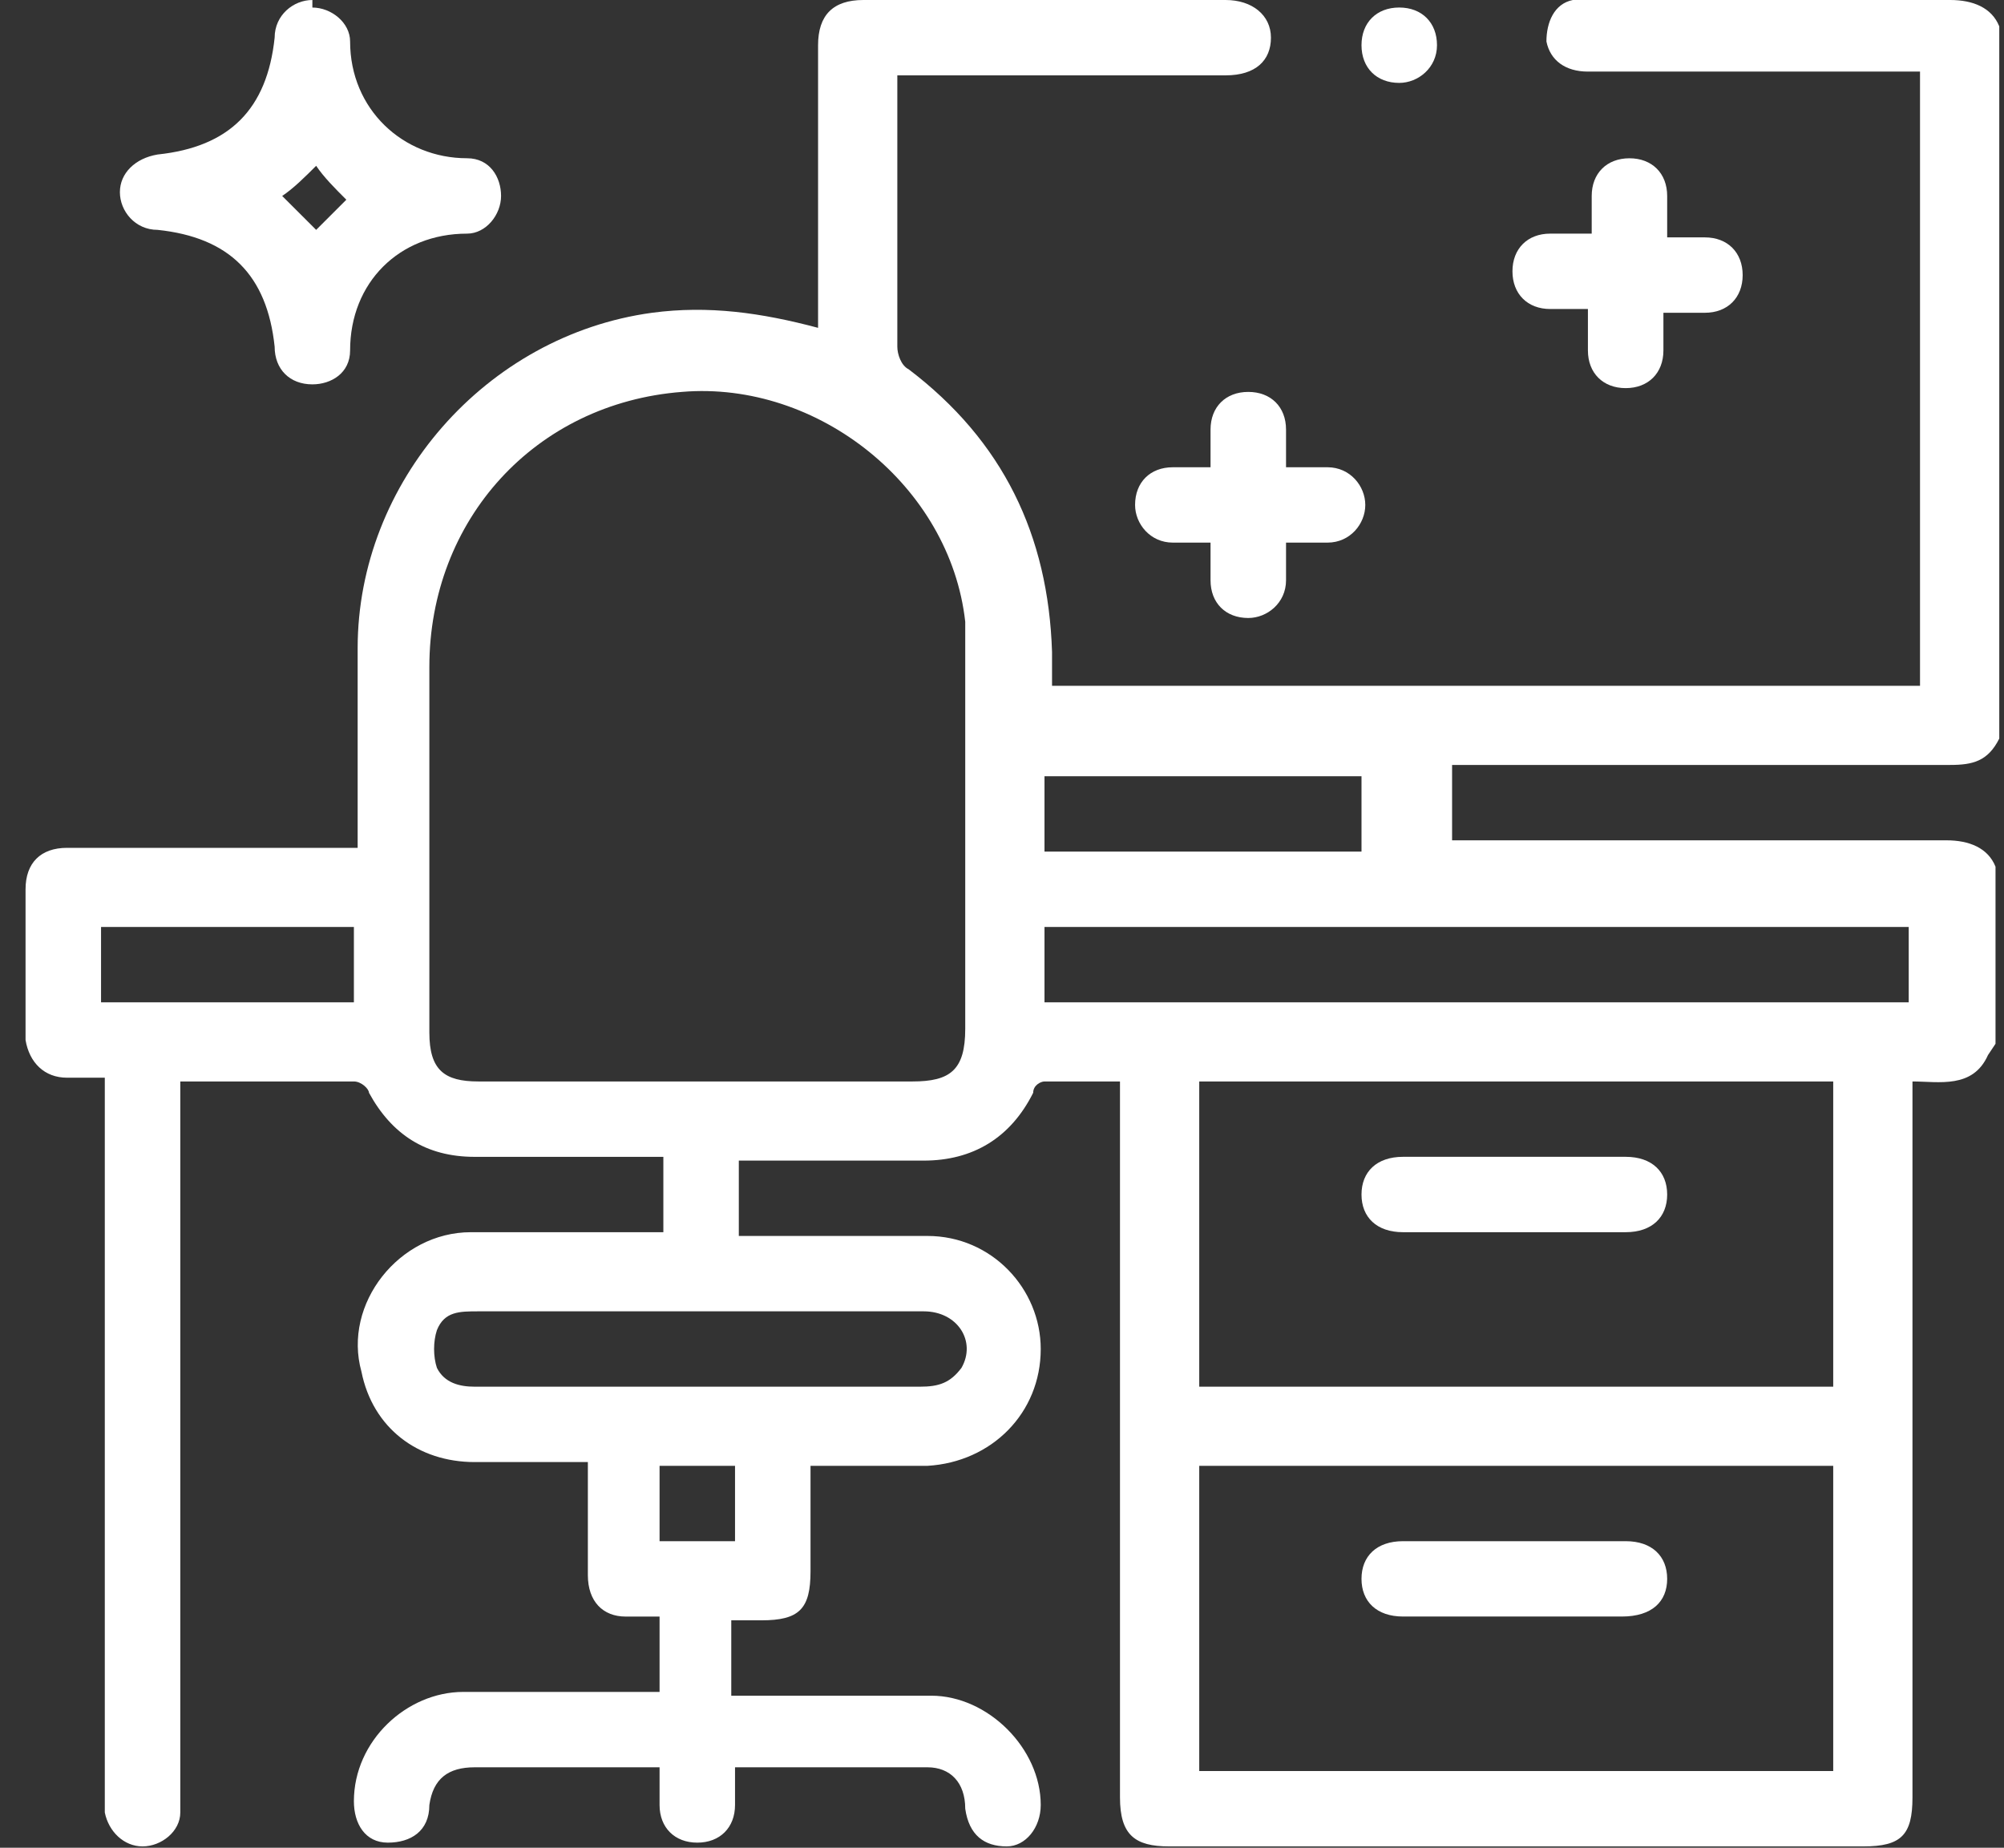 <svg width="64" height="59" viewBox="0 0 64 59" fill="none" xmlns="http://www.w3.org/2000/svg">
<rect x="0" y="0" width="64" height="59" fill="#333333" stroke="none"/>
<path d="M63.488 33.69C63.005 34.773 61.921 34.532 61.077 34.532C61.077 34.773 61.077 35.014 61.077 35.254C61.077 42.594 61.077 50.054 61.077 57.393C61.077 58.596 60.716 58.957 59.51 58.957C52.159 58.957 44.807 58.957 37.334 58.957C36.25 58.957 35.768 58.596 35.768 57.393C35.768 50.054 35.768 42.594 35.768 35.254V34.532C34.924 34.532 34.201 34.532 33.357 34.532C33.237 34.532 32.996 34.653 32.996 34.893C32.273 36.337 31.067 37.059 29.5 37.059C27.572 37.059 25.523 37.059 23.595 37.059V39.465C23.836 39.465 24.077 39.465 24.198 39.465C26.005 39.465 27.813 39.465 29.621 39.465C31.67 39.465 33.237 41.15 33.237 43.075C33.237 45.12 31.67 46.685 29.621 46.805C28.416 46.805 27.211 46.805 25.885 46.805C25.885 48.008 25.885 49.091 25.885 50.174C25.885 51.377 25.523 51.738 24.318 51.738C24.077 51.738 23.715 51.738 23.354 51.738V54.145C24.68 54.145 25.885 54.145 27.09 54.145C27.934 54.145 28.898 54.145 29.742 54.145C31.549 54.145 33.237 55.829 33.237 57.634C33.237 58.356 32.755 58.957 32.152 58.957C31.429 58.957 30.947 58.596 30.826 57.754C30.826 56.912 30.344 56.431 29.621 56.431C27.813 56.431 25.885 56.431 24.077 56.431C23.956 56.431 23.715 56.431 23.474 56.431C23.474 56.912 23.474 57.273 23.474 57.634C23.474 58.356 22.992 58.837 22.269 58.837C21.546 58.837 21.064 58.356 21.064 57.634C21.064 57.273 21.064 56.912 21.064 56.431C20.582 56.431 20.1 56.431 19.738 56.431C18.172 56.431 16.725 56.431 15.159 56.431C14.315 56.431 13.833 56.792 13.712 57.634C13.712 58.476 13.11 58.837 12.386 58.837C11.663 58.837 11.302 58.236 11.302 57.514C11.302 55.588 12.989 54.024 14.797 54.024C16.605 54.024 18.533 54.024 20.341 54.024C20.582 54.024 20.823 54.024 21.064 54.024V51.618C20.703 51.618 20.341 51.618 19.979 51.618C19.256 51.618 18.774 51.136 18.774 50.294C18.774 49.091 18.774 47.888 18.774 46.685C17.569 46.685 16.364 46.685 15.159 46.685C13.351 46.685 11.904 45.602 11.543 43.797C10.94 41.631 12.748 39.345 15.038 39.345C16.846 39.345 18.774 39.345 20.582 39.345C20.823 39.345 20.944 39.345 21.185 39.345V36.939C19.859 36.939 18.654 36.939 17.328 36.939C16.605 36.939 15.882 36.939 15.159 36.939C13.592 36.939 12.507 36.217 11.784 34.893C11.784 34.773 11.543 34.532 11.302 34.532C9.494 34.532 7.686 34.532 5.758 34.532V35.254C5.758 42.594 5.758 49.933 5.758 57.273C5.758 57.514 5.758 57.634 5.758 57.874C5.758 58.476 5.155 58.957 4.553 58.957C3.95 58.957 3.468 58.476 3.347 57.874C3.347 57.634 3.347 57.514 3.347 57.273C3.347 49.933 3.347 42.594 3.347 35.254C3.347 35.014 3.347 34.773 3.347 34.412C2.986 34.412 2.504 34.412 2.142 34.412C1.419 34.412 0.937 33.931 0.816 33.209C0.816 31.645 0.816 30.08 0.816 28.396C0.816 27.554 1.298 27.072 2.142 27.072C5.035 27.072 7.807 27.072 10.699 27.072C10.94 27.072 11.061 27.072 11.422 27.072C11.422 26.832 11.422 26.591 11.422 26.35C11.422 24.425 11.422 22.62 11.422 20.695C11.422 15.401 15.52 10.709 20.823 9.987C22.631 9.746 24.318 9.987 26.126 10.468C26.126 10.227 26.126 9.987 26.126 9.746C26.126 6.979 26.126 4.211 26.126 1.444C26.126 0.481 26.608 0 27.572 0C31.429 0 35.286 0 39.142 0C39.986 0 40.589 0.481 40.589 1.203C40.589 1.925 40.106 2.406 39.142 2.406C35.888 2.406 32.634 2.406 29.38 2.406C29.139 2.406 28.898 2.406 28.657 2.406C28.657 2.647 28.657 2.767 28.657 2.888C28.657 5.655 28.657 8.302 28.657 11.069C28.657 11.31 28.777 11.671 29.018 11.791C32.032 14.078 33.478 17.086 33.598 20.816C33.598 21.177 33.598 21.538 33.598 21.898H61.318V2.286C61.077 2.286 60.957 2.286 60.716 2.286C57.341 2.286 53.966 2.286 50.712 2.286C49.989 2.286 49.507 1.925 49.387 1.324C49.387 0.722 49.628 0.12 50.23 0C50.471 0 50.712 0 50.953 0C54.69 0 58.546 0 62.282 0C63.005 0 63.608 0.241 63.849 0.842V23.583C63.488 24.305 63.005 24.425 62.282 24.425C57.221 24.425 52.159 24.425 47.097 24.425H46.374V26.832H47.097C52.159 26.832 57.221 26.832 62.162 26.832C62.885 26.832 63.488 27.072 63.729 27.674V33.329L63.488 33.69ZM22.269 34.532C24.559 34.532 26.849 34.532 29.139 34.532C30.344 34.532 30.826 34.171 30.826 32.848C30.826 29.118 30.826 25.508 30.826 21.778C30.826 21.177 30.826 20.455 30.826 19.853C30.344 15.521 26.126 12.152 21.787 12.513C17.087 12.874 13.712 16.604 13.712 21.297C13.712 25.147 13.712 29.118 13.712 32.968C13.712 34.171 14.194 34.532 15.279 34.532C17.569 34.532 19.979 34.532 22.269 34.532ZM38.299 46.805V56.551H58.546V46.805H38.299ZM38.299 34.532V44.278H58.546V34.532H38.299ZM33.357 32.005H60.957V29.599H33.357V32.005ZM22.269 44.278C24.68 44.278 26.97 44.278 29.38 44.278C29.983 44.278 30.344 44.158 30.706 43.677C31.188 42.834 30.585 41.872 29.5 41.872C27.09 41.872 24.8 41.872 22.39 41.872C19.979 41.872 17.569 41.872 15.279 41.872C14.676 41.872 14.194 41.872 13.953 42.473C13.833 42.834 13.833 43.316 13.953 43.677C14.194 44.158 14.676 44.278 15.159 44.278C17.569 44.278 19.979 44.278 22.269 44.278ZM43.481 24.786H33.357V27.193H43.481V24.786ZM3.227 29.599V32.005H11.302V29.599H3.227ZM21.064 49.211H23.474V46.805H21.064V49.211Z" fill="white"/>
<path d="M9.976 0.241C10.579 0.241 11.181 0.722 11.181 1.324C11.181 3.489 12.869 5.053 14.917 5.053C15.641 5.053 16.002 5.655 16.002 6.257C16.002 6.858 15.52 7.46 14.917 7.46C12.748 7.46 11.181 9.024 11.181 11.19C11.181 11.912 10.579 12.273 9.976 12.273C9.253 12.273 8.771 11.791 8.771 11.069C8.53 8.783 7.325 7.58 5.035 7.34C4.312 7.34 3.829 6.738 3.829 6.136C3.829 5.535 4.312 5.053 5.035 4.933C7.325 4.693 8.53 3.489 8.771 1.203C8.771 0.481 9.373 0 9.976 0V0.241ZM10.097 5.294C9.735 5.655 9.373 6.016 9.012 6.257C9.373 6.618 9.735 6.979 10.097 7.34C10.458 6.979 10.82 6.618 11.061 6.377C10.699 6.016 10.338 5.655 10.097 5.294Z" fill="white"/>
<path d="M53.243 7.58C53.725 7.58 54.087 7.58 54.449 7.58C55.172 7.58 55.654 8.062 55.654 8.784C55.654 9.506 55.172 9.987 54.449 9.987C54.087 9.987 53.605 9.987 53.123 9.987C53.123 10.468 53.123 10.829 53.123 11.19C53.123 11.912 52.641 12.393 51.918 12.393C51.194 12.393 50.712 11.912 50.712 11.19C50.712 10.829 50.712 10.348 50.712 9.867C50.23 9.867 49.869 9.867 49.507 9.867C48.784 9.867 48.302 9.385 48.302 8.663C48.302 7.941 48.784 7.46 49.507 7.46C49.869 7.46 50.351 7.46 50.833 7.46C50.833 6.979 50.833 6.618 50.833 6.257C50.833 5.535 51.315 5.054 52.038 5.054C52.761 5.054 53.243 5.535 53.243 6.257C53.243 6.618 53.243 7.099 53.243 7.58Z" fill="white"/>
<path d="M41.071 14.92C41.553 14.92 41.914 14.92 42.396 14.92C43.12 14.92 43.602 15.522 43.602 16.123C43.602 16.725 43.12 17.326 42.396 17.326C42.035 17.326 41.553 17.326 41.071 17.326C41.071 17.808 41.071 18.169 41.071 18.53C41.071 19.252 40.468 19.733 39.865 19.733C39.142 19.733 38.66 19.252 38.66 18.53C38.66 18.169 38.66 17.808 38.66 17.326C38.178 17.326 37.816 17.326 37.455 17.326C36.732 17.326 36.25 16.725 36.25 16.123C36.25 15.401 36.732 14.92 37.455 14.92C37.816 14.92 38.178 14.92 38.66 14.92C38.66 14.439 38.66 14.078 38.66 13.717C38.66 12.995 39.142 12.514 39.865 12.514C40.589 12.514 41.071 12.995 41.071 13.717C41.071 14.078 41.071 14.439 41.071 14.92Z" fill="white"/>
<path d="M44.686 0.24C45.409 0.24 45.892 0.722 45.892 1.443C45.892 2.165 45.289 2.647 44.686 2.647C43.963 2.647 43.481 2.165 43.481 1.443C43.481 0.722 43.963 0.24 44.686 0.24Z" fill="white"/>
<path d="M48.302 51.617C47.097 51.617 46.012 51.617 44.807 51.617C43.963 51.617 43.481 51.136 43.481 50.414C43.481 49.692 43.963 49.211 44.807 49.211C47.217 49.211 49.507 49.211 51.918 49.211C52.761 49.211 53.243 49.692 53.243 50.414C53.243 51.136 52.761 51.617 51.797 51.617C50.592 51.617 49.387 51.617 48.302 51.617Z" fill="white"/>
<path d="M48.302 39.345C47.097 39.345 46.012 39.345 44.807 39.345C43.963 39.345 43.481 38.864 43.481 38.142C43.481 37.42 43.963 36.938 44.807 36.938C47.217 36.938 49.507 36.938 51.918 36.938C52.761 36.938 53.243 37.42 53.243 38.142C53.243 38.864 52.761 39.345 51.918 39.345C50.712 39.345 49.507 39.345 48.302 39.345Z" fill="white"/>
</svg>
